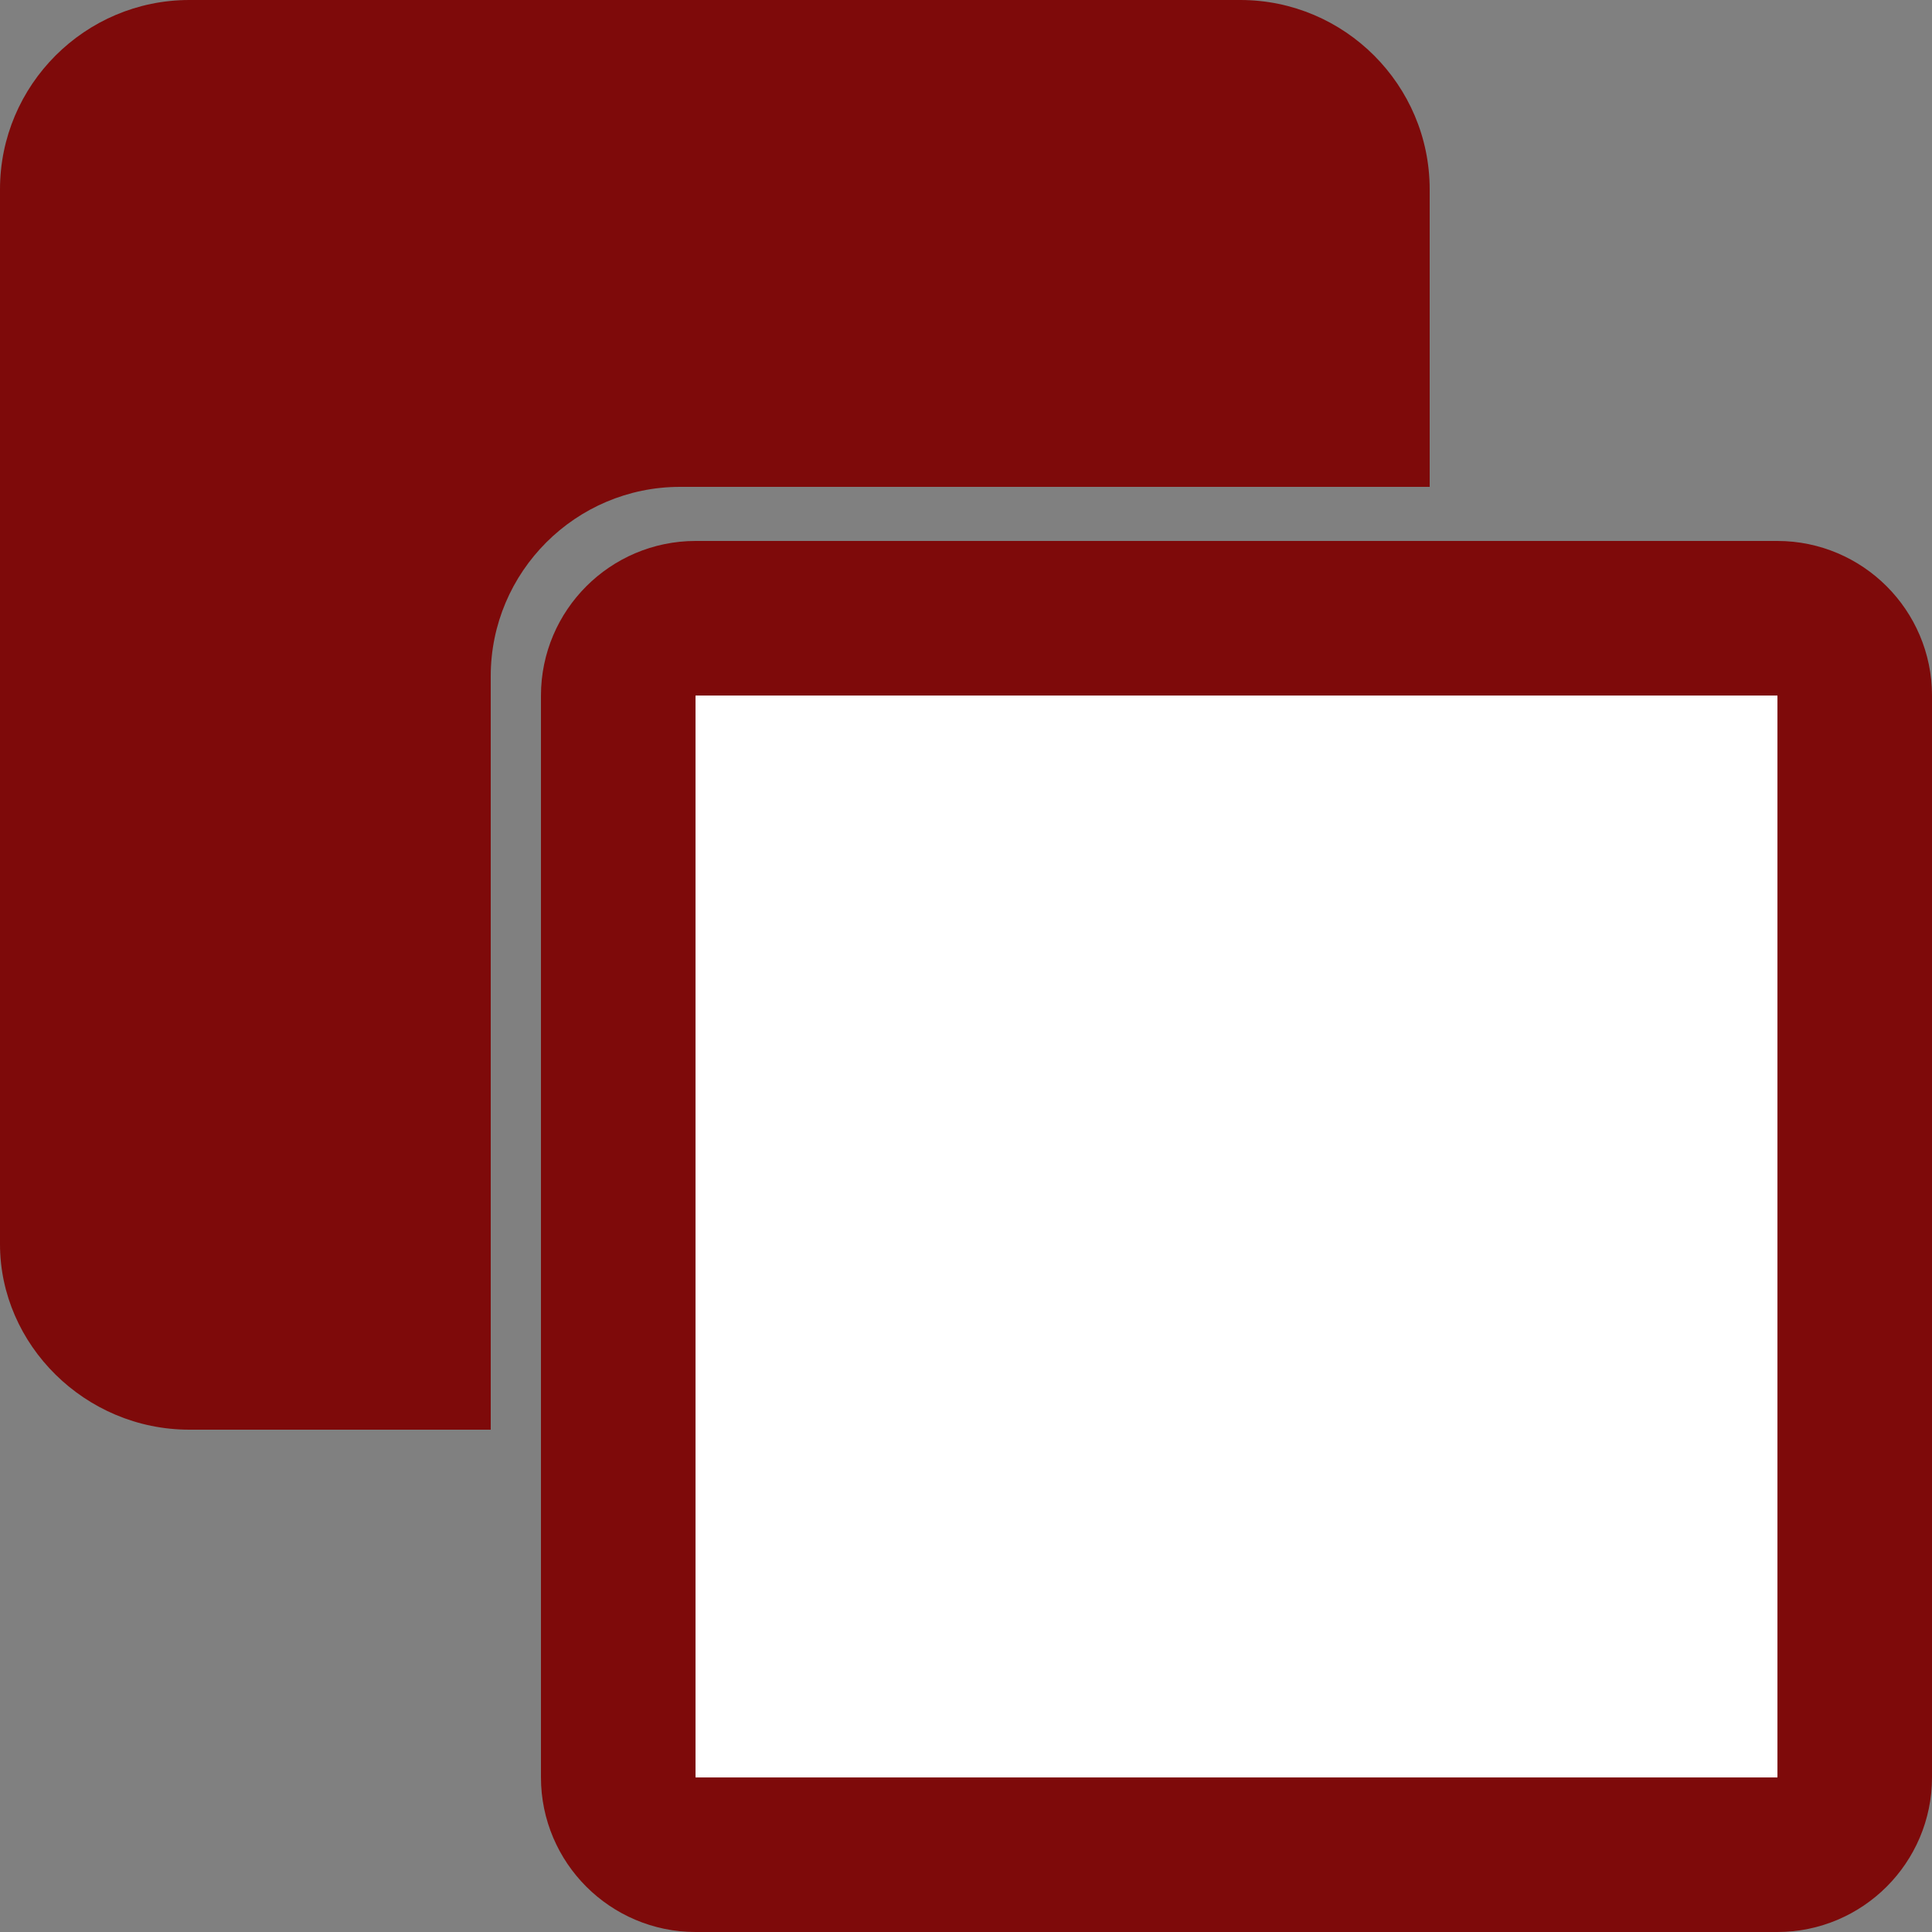 <svg xmlns="http://www.w3.org/2000/svg" version="1.1" x="0" y="0" viewBox="0 0 50 50" xml:space="preserve"><rect x="0" y="0" width="50" height="50" fill="#808080" stroke="none"/><path d="M12.7 17.5c0-2.7 2.2-4.9 4.9-4.9H37V4.9C37 2.2 34.8 0 32.1 0H4.9C2.2 0 0 2.2 0 4.9v27.3C0 34.8 2.2 37 4.9 37h7.8V17.5z" fill="#7E0A0A"/><path d="M46 48H18c-1.1 0-2-0.9-2-2V18c0-1.1 0.9-2 2-2h28c1.1 0 2 0.9 2 2v28C48 47.1 47.1 48 46 48z" style="fill:#fff;stroke-width:4;stroke:#7E0A0A"/></svg>